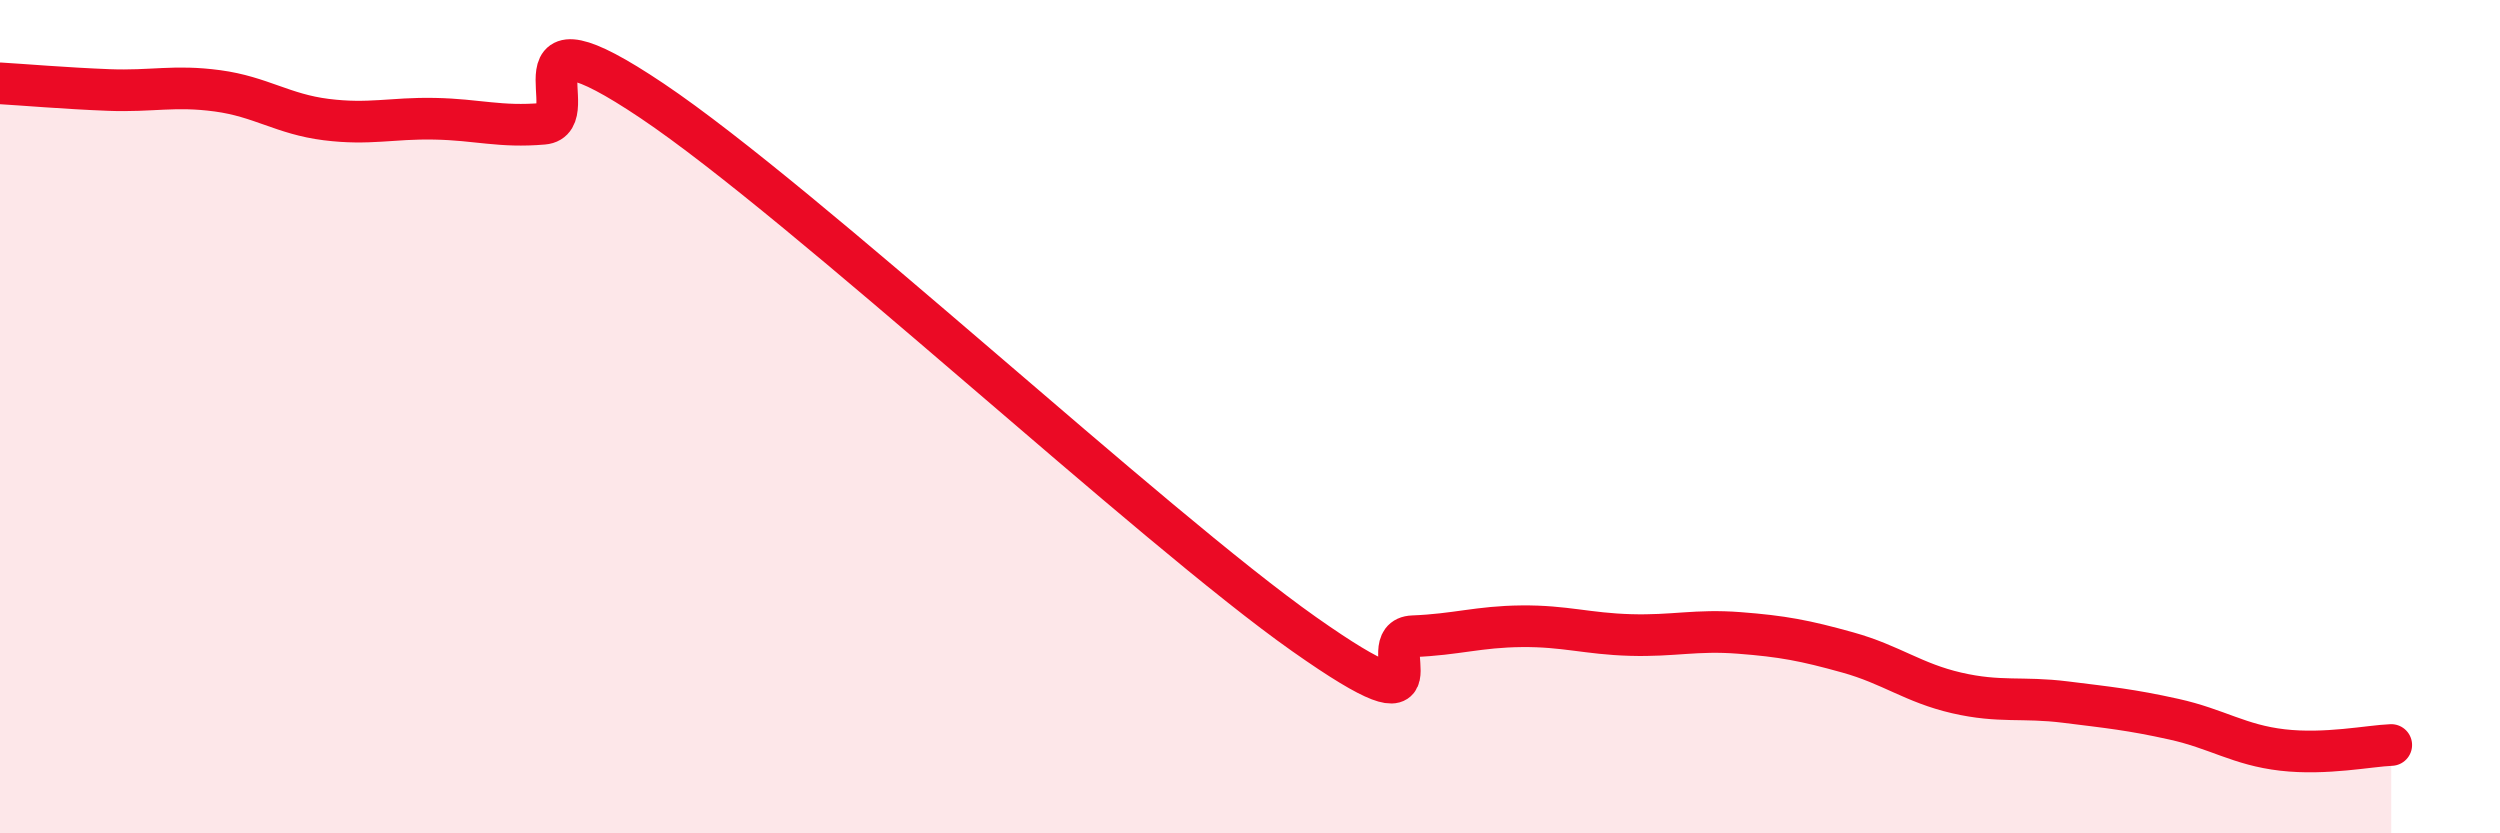 
    <svg width="60" height="20" viewBox="0 0 60 20" xmlns="http://www.w3.org/2000/svg">
      <path
        d="M 0,2 C 0.52,2.03 1.57,2.12 2.61,2.16 C 3.65,2.2 4.18,2.04 5.22,2.18 C 6.26,2.32 6.79,2.74 7.83,2.87 C 8.87,3 9.39,2.83 10.43,2.85 C 11.47,2.87 12,3.06 13.04,2.97 C 14.08,2.88 12,-0.03 15.65,2.42 C 19.3,4.87 27.65,12.65 31.3,15.22 C 34.95,17.79 32.87,15.31 33.91,15.27 C 34.95,15.23 35.48,15.04 36.52,15.03 C 37.56,15.02 38.09,15.21 39.13,15.24 C 40.17,15.27 40.7,15.11 41.74,15.19 C 42.78,15.27 43.31,15.37 44.35,15.66 C 45.39,15.95 45.92,16.39 46.96,16.63 C 48,16.87 48.53,16.72 49.57,16.85 C 50.61,16.98 51.13,17.03 52.17,17.26 C 53.21,17.49 53.74,17.88 54.78,18 C 55.82,18.12 56.87,17.9 57.39,17.88L57.39 20L0 20Z"
        fill="#EB0A25"
        opacity="0.1"
        stroke-linecap="round"
        stroke-linejoin="round"
      />
      <path
        d="M 0,2 C 0.52,2.03 1.57,2.12 2.61,2.16 C 3.65,2.2 4.18,2.04 5.22,2.18 C 6.26,2.32 6.79,2.74 7.83,2.87 C 8.87,3 9.39,2.83 10.43,2.85 C 11.47,2.87 12,3.06 13.04,2.97 C 14.08,2.88 12,-0.03 15.65,2.42 C 19.3,4.87 27.65,12.65 31.3,15.22 C 34.95,17.79 32.87,15.31 33.91,15.27 C 34.95,15.23 35.48,15.04 36.52,15.03 C 37.56,15.02 38.09,15.21 39.13,15.24 C 40.17,15.27 40.7,15.11 41.74,15.19 C 42.78,15.27 43.31,15.37 44.35,15.66 C 45.39,15.95 45.92,16.39 46.96,16.63 C 48,16.87 48.53,16.72 49.57,16.85 C 50.61,16.98 51.13,17.03 52.17,17.26 C 53.21,17.49 53.74,17.88 54.78,18 C 55.82,18.12 56.87,17.9 57.39,17.88"
        stroke="#EB0A25"
        stroke-width="1"
        fill="none"
        stroke-linecap="round"
        stroke-linejoin="round"
      />
    </svg>
  
